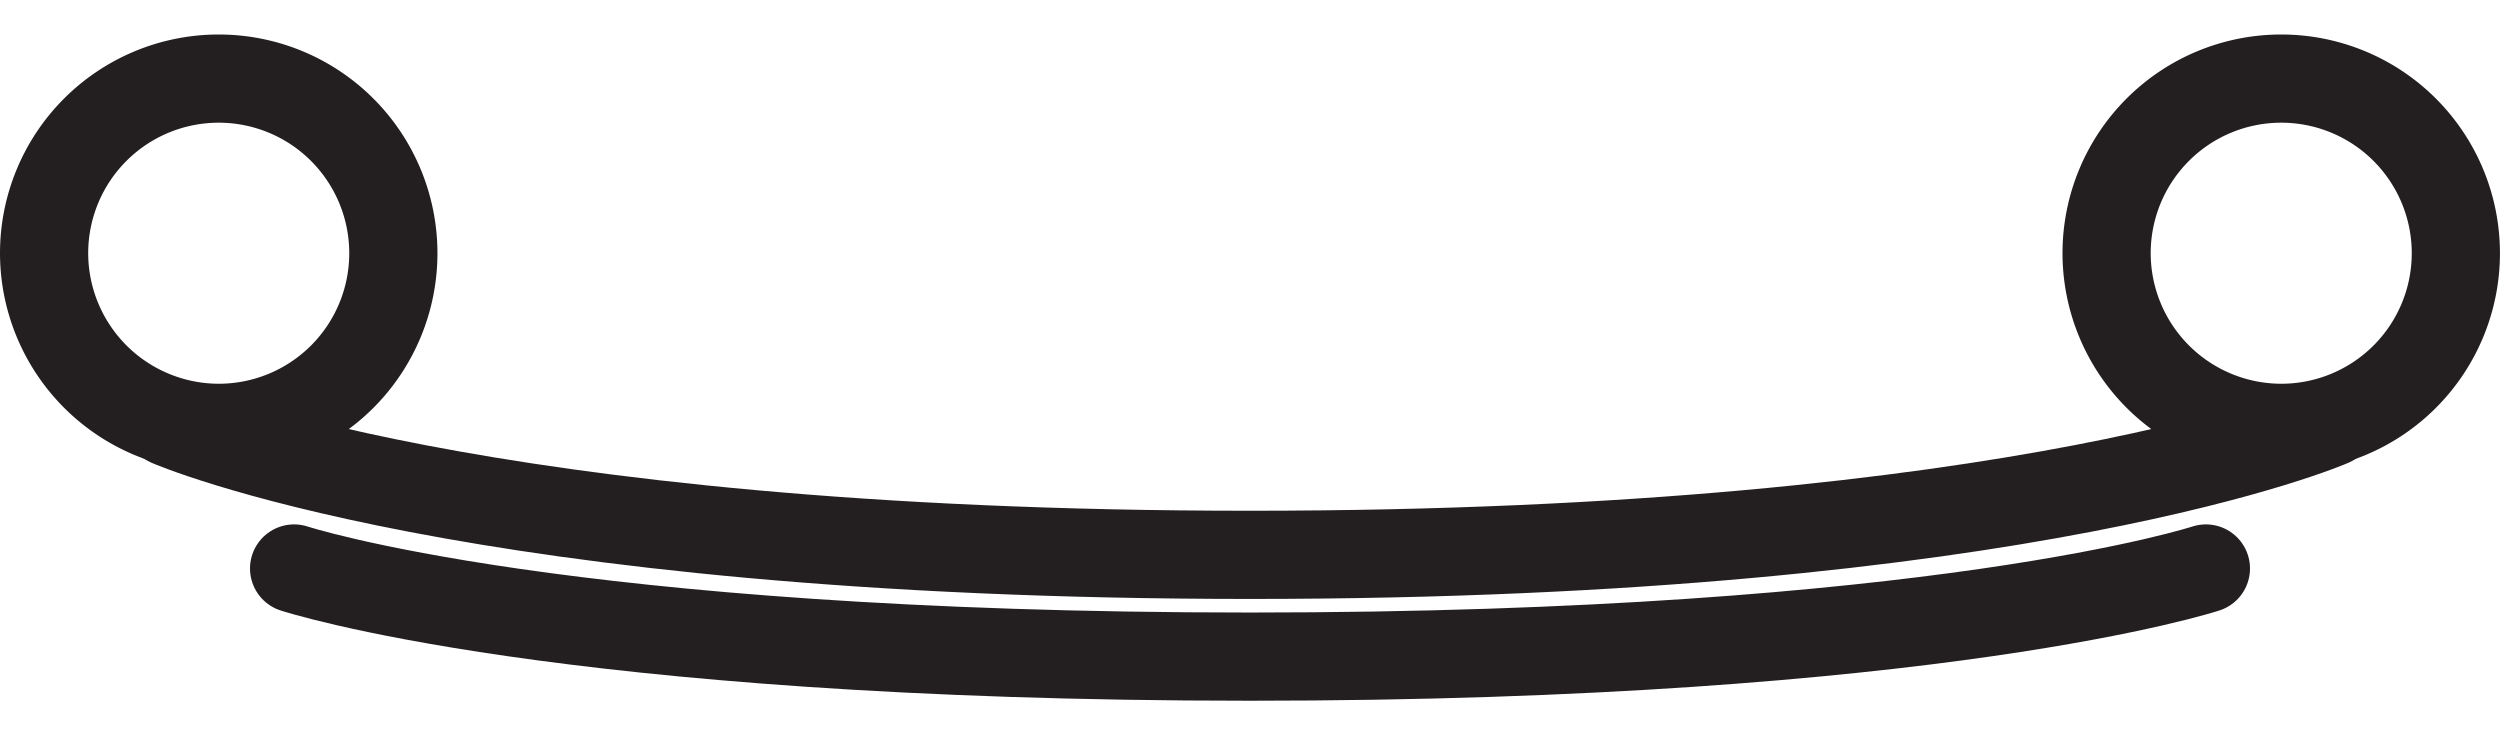 <svg id="Layer_1" data-name="Layer 1" xmlns="http://www.w3.org/2000/svg" xmlns:xlink="http://www.w3.org/1999/xlink" viewBox="0 0 48.189 14.173"><defs><style>.cls-1,.cls-3,.cls-4{fill:none;}.cls-2{clip-path:url(#clip-path);}.cls-3,.cls-4{stroke:#231f20;stroke-width:1.7px;}.cls-4{stroke-linecap:round;}</style><clipPath id="clip-path"><rect class="cls-1" x="0" y="-0.142" width="48.188" height="14.458"/></clipPath></defs><title>leaf-parabolic</title><g class="cls-2"><path class="cls-3" d="M4.216,8.247A3.366,3.366,0,1,0,.85,4.881,3.371,3.371,0,0,0,4.216,8.247Zm39.756,0a3.366,3.366,0,1,0-3.366-3.366,3.37,3.37,0,0,0,3.366,3.366Z"/><path class="cls-4" d="M3.259,8.14s5.834,2.555,20.835,2.555c15.002,0,20.836-2.555,20.836-2.555M5.669,10.958s5.158,1.699,18.425,1.699S42.52,10.958,42.52,10.958"/></g></svg>